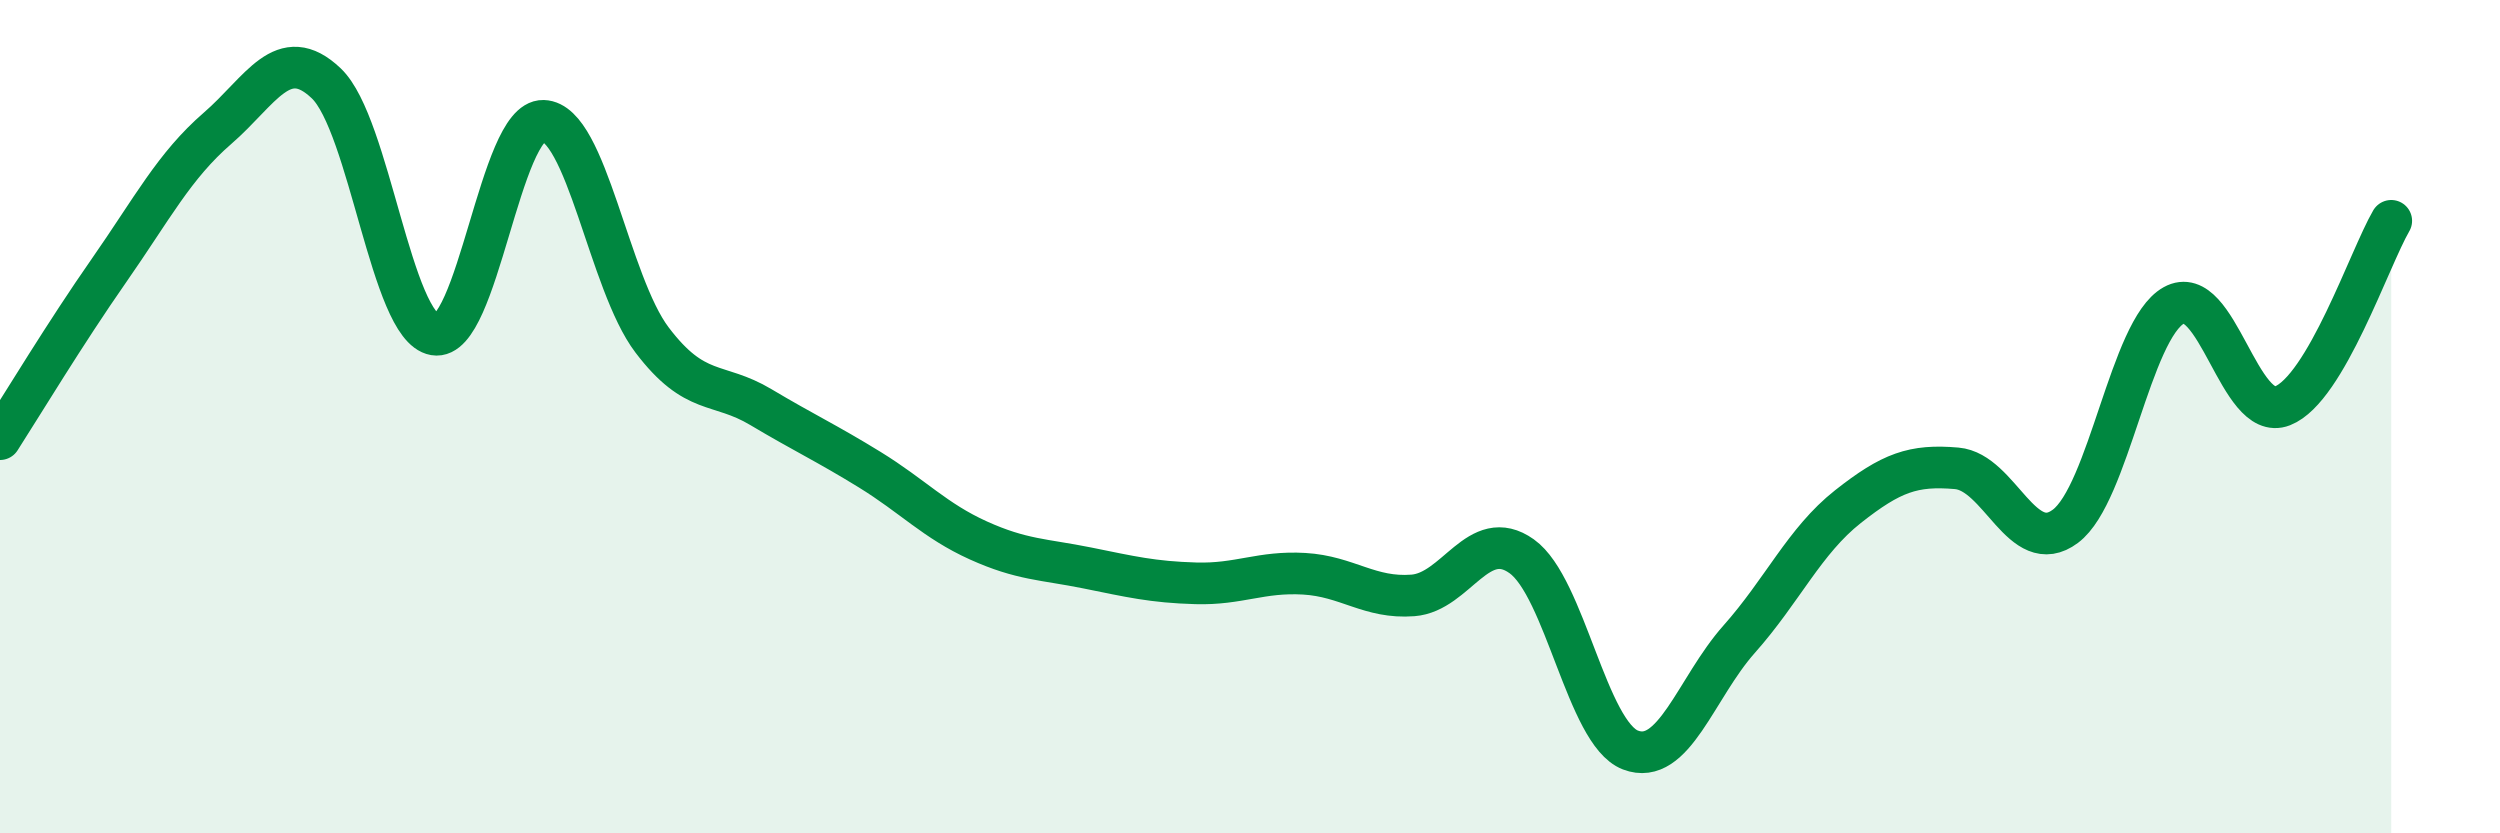 
    <svg width="60" height="20" viewBox="0 0 60 20" xmlns="http://www.w3.org/2000/svg">
      <path
        d="M 0,10.54 C 0.52,9.73 1.57,7.99 2.61,6.5 C 3.65,5.01 4.18,3.98 5.22,3.08 C 6.26,2.18 6.79,1.01 7.83,2 C 8.87,2.99 9.39,7.85 10.43,8.03 C 11.47,8.21 12,2.87 13.04,2.9 C 14.08,2.93 14.61,6.79 15.65,8.16 C 16.69,9.53 17.22,9.15 18.26,9.77 C 19.3,10.39 19.83,10.63 20.87,11.27 C 21.91,11.91 22.44,12.5 23.48,12.97 C 24.52,13.44 25.05,13.42 26.09,13.63 C 27.13,13.84 27.66,13.97 28.7,14 C 29.74,14.03 30.26,13.71 31.3,13.77 C 32.34,13.83 32.87,14.37 33.91,14.29 C 34.95,14.21 35.48,12.61 36.52,13.35 C 37.56,14.09 38.09,17.6 39.13,18 C 40.17,18.4 40.7,16.51 41.74,15.34 C 42.78,14.17 43.31,12.98 44.35,12.16 C 45.39,11.34 45.92,11.15 46.96,11.24 C 48,11.33 48.53,13.41 49.57,12.63 C 50.61,11.85 51.13,7.91 52.17,7.33 C 53.21,6.75 53.74,10.15 54.78,9.74 C 55.82,9.33 56.87,6.19 57.39,5.3L57.39 20L0 20Z"
        fill="#008740"
        opacity="0.1"
        stroke-linecap="round"
        stroke-linejoin="round"
      />
      <path
        d="M 0,10.54 C 0.52,9.73 1.57,7.99 2.61,6.5 C 3.65,5.01 4.18,3.98 5.22,3.08 C 6.26,2.18 6.79,1.01 7.83,2 C 8.87,2.99 9.39,7.85 10.43,8.03 C 11.47,8.21 12,2.87 13.04,2.9 C 14.08,2.93 14.61,6.79 15.65,8.16 C 16.69,9.53 17.22,9.15 18.26,9.77 C 19.3,10.39 19.83,10.63 20.87,11.27 C 21.91,11.91 22.44,12.5 23.48,12.97 C 24.52,13.44 25.05,13.42 26.09,13.63 C 27.13,13.84 27.66,13.97 28.7,14 C 29.74,14.03 30.26,13.71 31.3,13.77 C 32.34,13.83 32.87,14.37 33.91,14.29 C 34.95,14.21 35.48,12.61 36.52,13.35 C 37.56,14.09 38.09,17.6 39.13,18 C 40.17,18.4 40.7,16.51 41.74,15.34 C 42.78,14.17 43.31,12.98 44.35,12.16 C 45.39,11.34 45.92,11.15 46.96,11.24 C 48,11.33 48.53,13.41 49.57,12.63 C 50.61,11.85 51.13,7.91 52.17,7.33 C 53.21,6.75 53.74,10.15 54.78,9.74 C 55.82,9.33 56.87,6.19 57.39,5.3"
        stroke="#008740"
        stroke-width="1"
        fill="none"
        stroke-linecap="round"
        stroke-linejoin="round"
      />
    </svg>
  